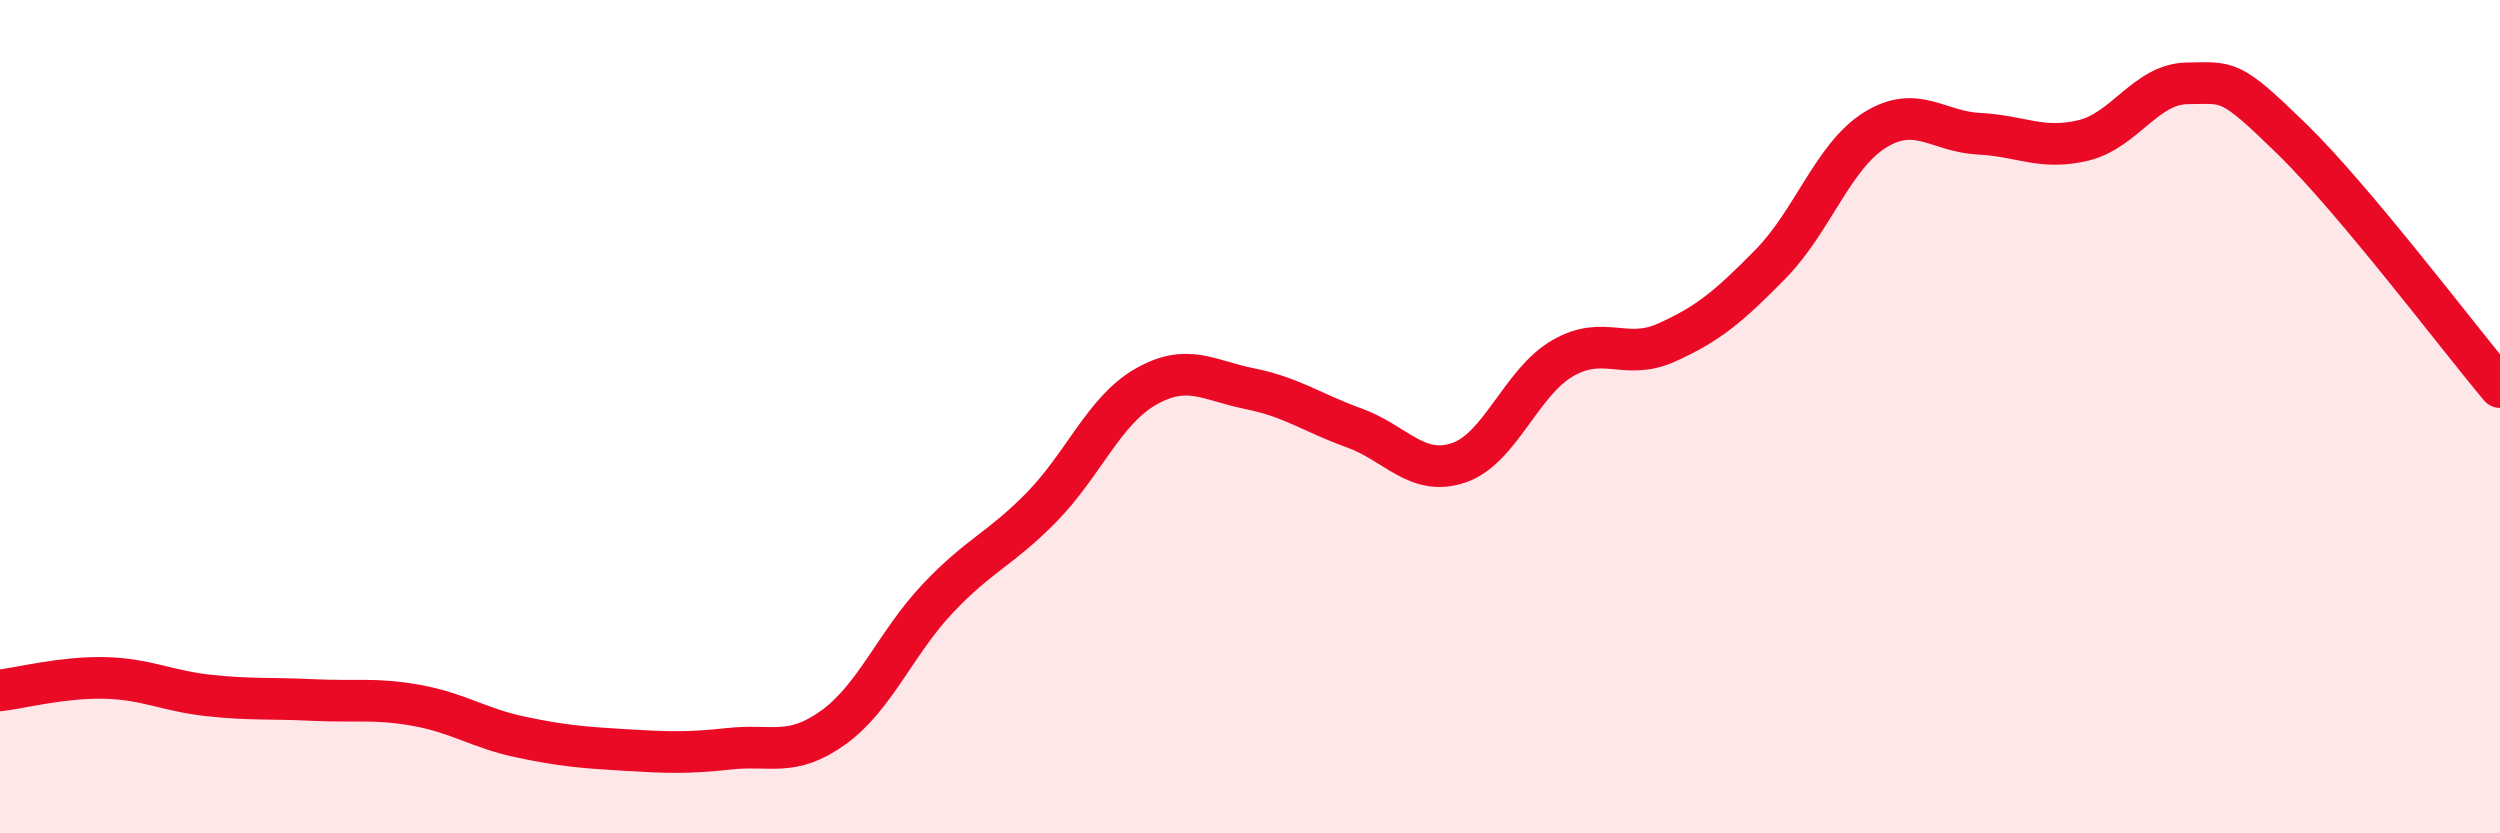 
    <svg width="60" height="20" viewBox="0 0 60 20" xmlns="http://www.w3.org/2000/svg">
      <path
        d="M 0,16.57 C 0.5,16.51 1.5,16.25 2.5,16.27 C 3.5,16.29 4,16.58 5,16.69 C 6,16.8 6.5,16.75 7.5,16.8 C 8.5,16.85 9,16.75 10,16.93 C 11,17.11 11.5,17.48 12.5,17.69 C 13.5,17.9 14,17.94 15,18 C 16,18.06 16.5,18.08 17.5,17.97 C 18.5,17.86 19,18.18 20,17.46 C 21,16.74 21.5,15.43 22.5,14.37 C 23.5,13.31 24,13.19 25,12.17 C 26,11.15 26.5,9.85 27.5,9.28 C 28.5,8.71 29,9.13 30,9.33 C 31,9.53 31.5,9.91 32.5,10.27 C 33.5,10.63 34,11.44 35,11.11 C 36,10.78 36.5,9.18 37.5,8.6 C 38.5,8.02 39,8.67 40,8.22 C 41,7.77 41.5,7.35 42.5,6.33 C 43.5,5.31 44,3.74 45,3.12 C 46,2.5 46.5,3.16 47.5,3.21 C 48.5,3.26 49,3.61 50,3.37 C 51,3.13 51.5,2.01 52.5,2 C 53.5,1.99 53.5,1.87 55,3.33 C 56.5,4.79 59,8.1 60,9.29L60 20L0 20Z"
        fill="#EB0A25"
        opacity="0.1"
        stroke-linecap="round"
        stroke-linejoin="round"
      />
      <path
        d="M 0,16.57 C 0.5,16.51 1.5,16.25 2.5,16.27 C 3.5,16.29 4,16.58 5,16.69 C 6,16.8 6.5,16.75 7.5,16.8 C 8.5,16.85 9,16.75 10,16.93 C 11,17.11 11.5,17.48 12.5,17.69 C 13.5,17.9 14,17.94 15,18 C 16,18.06 16.5,18.08 17.5,17.97 C 18.5,17.86 19,18.18 20,17.46 C 21,16.74 21.5,15.43 22.5,14.37 C 23.5,13.31 24,13.19 25,12.17 C 26,11.15 26.5,9.85 27.5,9.28 C 28.5,8.71 29,9.13 30,9.33 C 31,9.53 31.5,9.91 32.5,10.27 C 33.5,10.63 34,11.44 35,11.11 C 36,10.78 36.5,9.18 37.5,8.6 C 38.5,8.02 39,8.67 40,8.22 C 41,7.77 41.5,7.35 42.5,6.33 C 43.5,5.31 44,3.74 45,3.12 C 46,2.5 46.5,3.16 47.5,3.21 C 48.5,3.26 49,3.61 50,3.37 C 51,3.13 51.5,2.01 52.5,2 C 53.5,1.99 53.5,1.87 55,3.33 C 56.5,4.79 59,8.1 60,9.29"
        stroke="#EB0A25"
        stroke-width="1"
        fill="none"
        stroke-linecap="round"
        stroke-linejoin="round"
      />
    </svg>
  